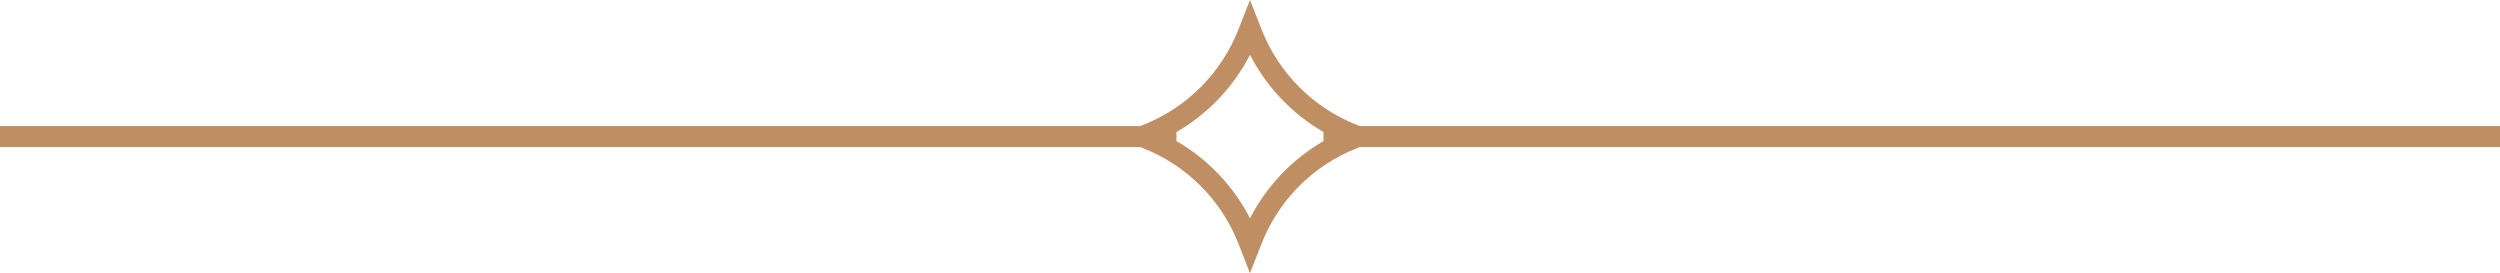 <svg width="119" height="13" viewBox="0 0 119 13" fill="none" xmlns="http://www.w3.org/2000/svg">
<path fill-rule="evenodd" clip-rule="evenodd" d="M58.963 1.369L59.5 0L60.037 1.369L60.051 1.405C60.868 3.486 62.514 5.132 64.595 5.949L64.631 5.963L64.726 6H119V7H64.726L64.631 7.037L64.595 7.051C62.514 7.868 60.868 9.514 60.051 11.595L60.037 11.631L59.5 13L58.963 11.631L58.949 11.595C58.132 9.514 56.486 7.868 54.405 7.051L54.369 7.037L54.274 7H0V6H54.274L54.369 5.963L54.405 5.949C56.486 5.132 58.132 3.486 58.949 1.405L58.963 1.369ZM56 6.714V6.286C57.491 5.422 58.708 4.147 59.5 2.609C60.292 4.147 61.509 5.422 63 6.286V6.714C61.509 7.578 60.292 8.853 59.5 10.391C58.708 8.853 57.491 7.578 56 6.714Z" fill="#BF8E63"/>
</svg>
